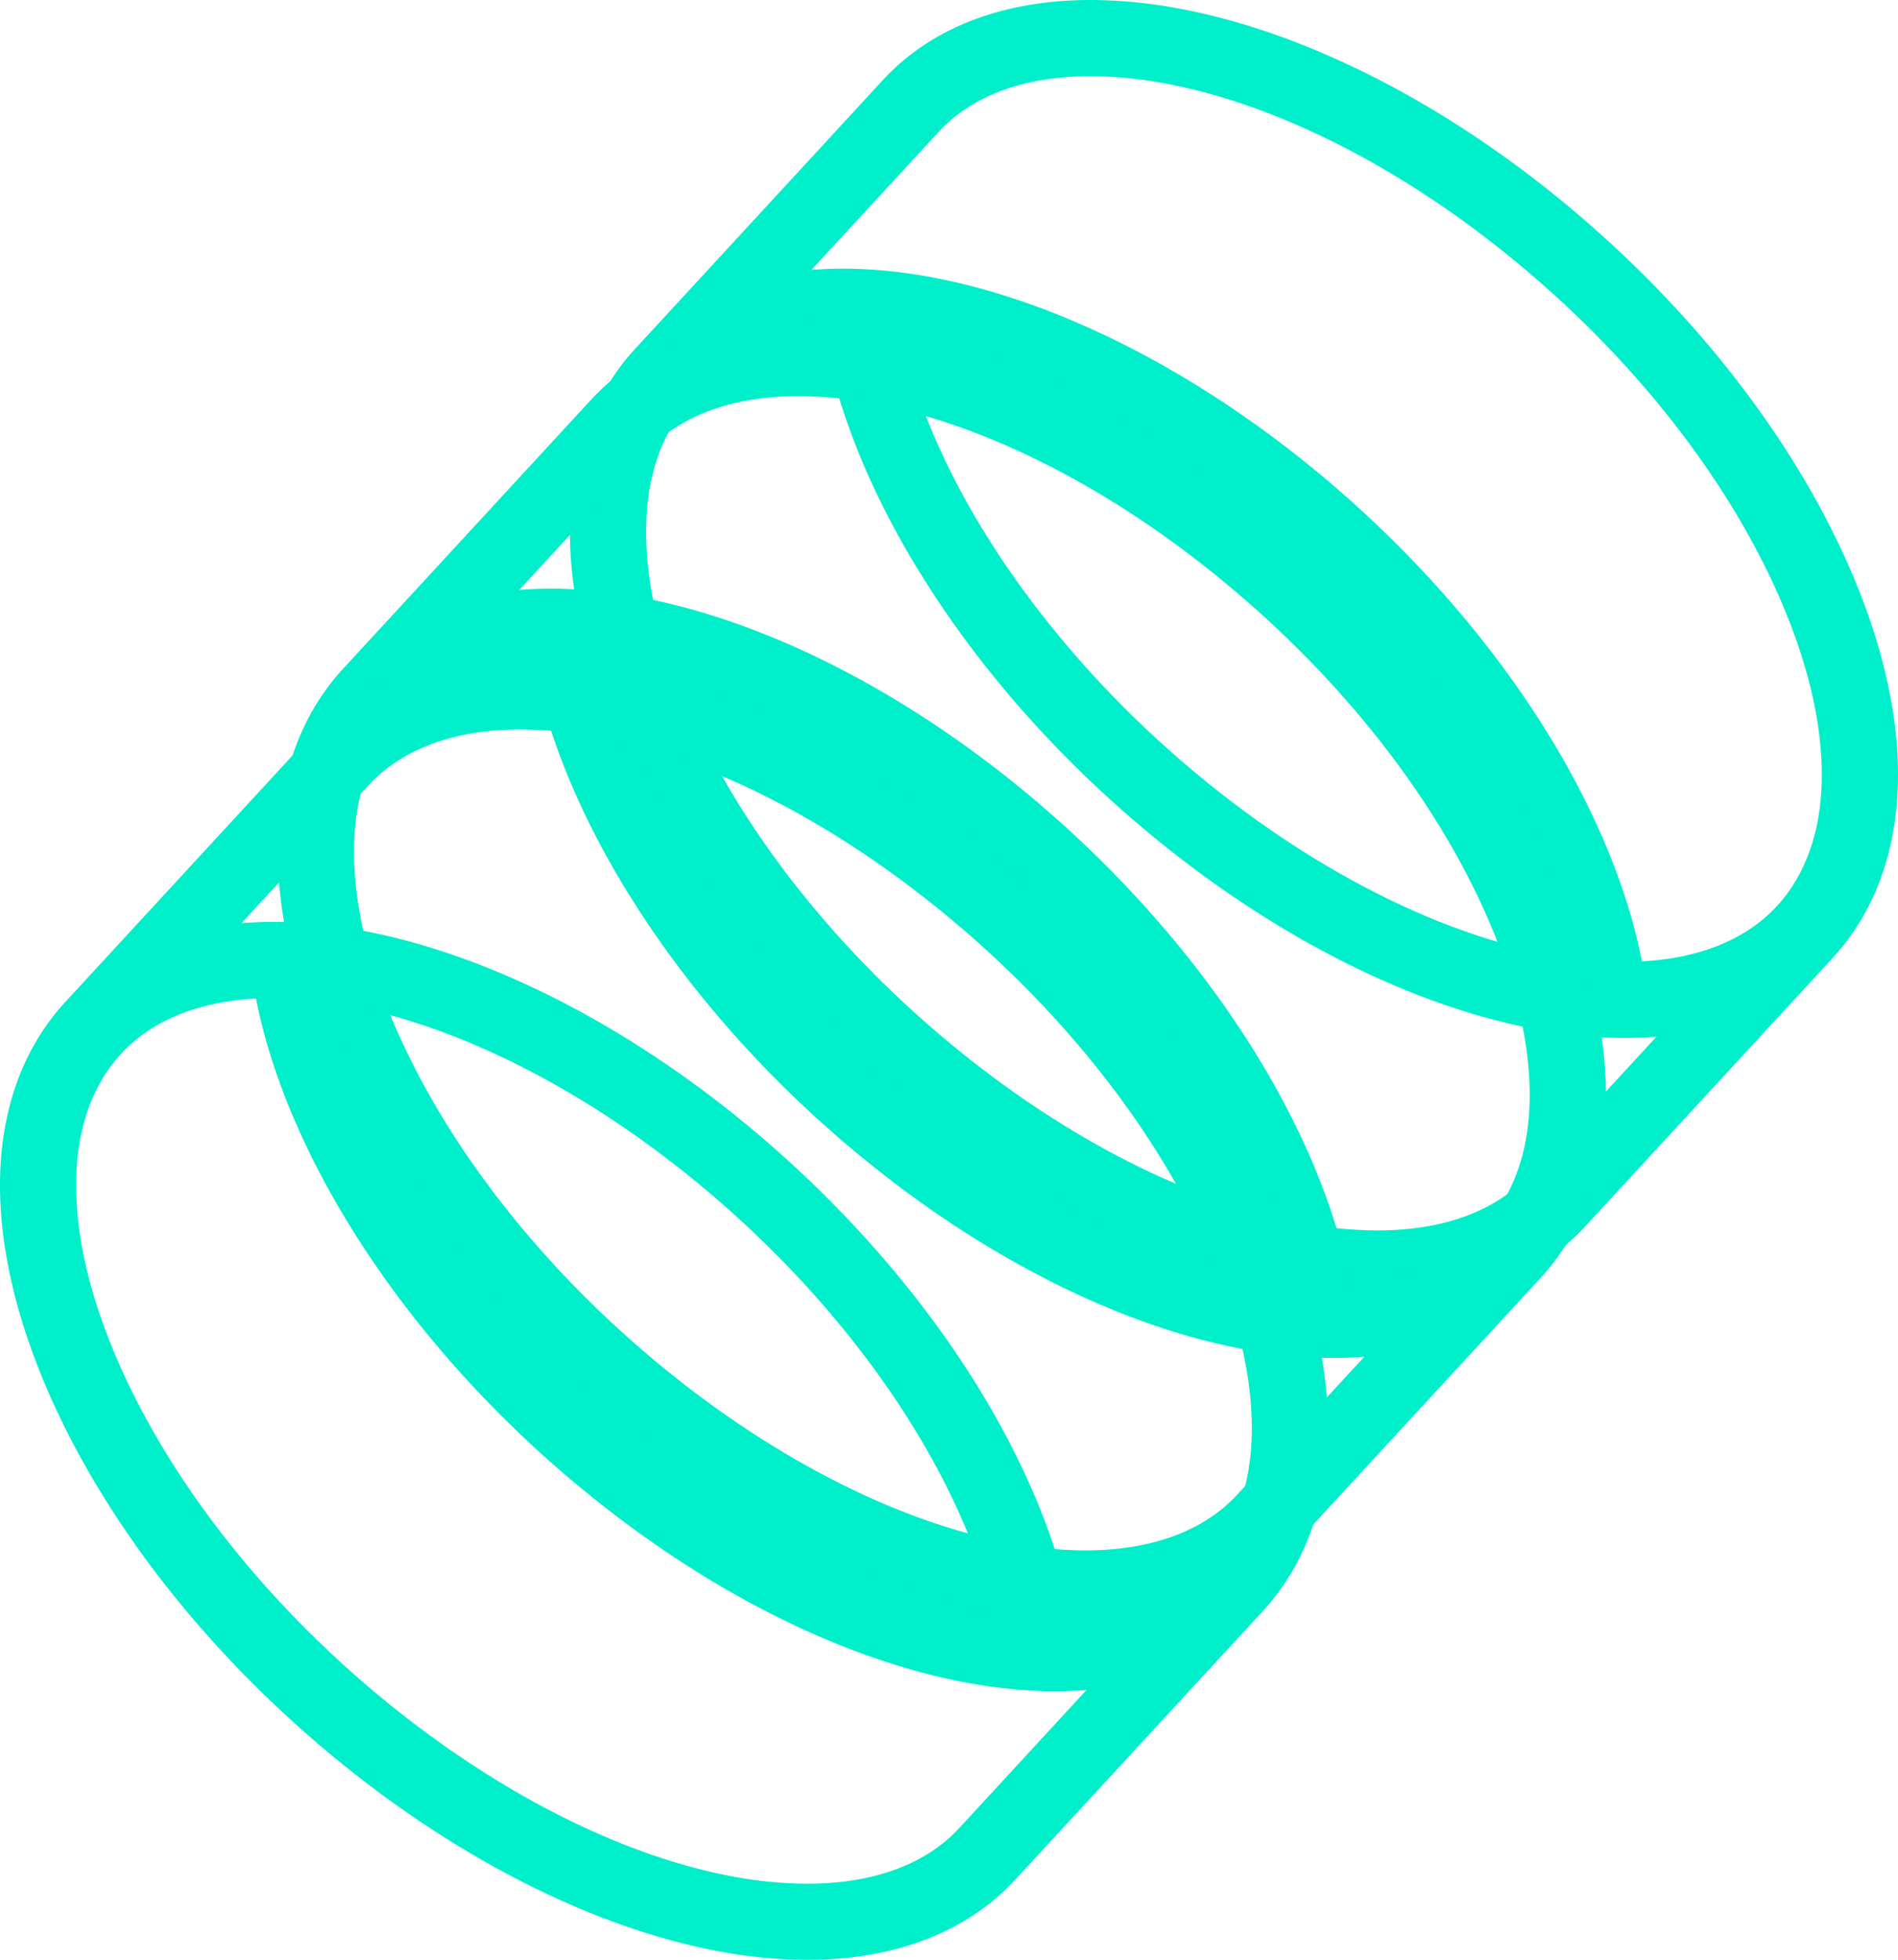 <svg xmlns="http://www.w3.org/2000/svg" id="Componente_12_1" data-name="Componente 12 &#x2013; 1" width="532.818" height="550.029" viewBox="0 0 532.818 550.029"><path id="Trazado_134_-_Contorno" data-name="Trazado 134 - Contorno" d="M1570.239,979.921a135.958,135.958,0,0,1-25.154-2.462c-33.948-6.384-71.325-24.989-105.24-52.384-36.634-29.6-65.864-66.424-82.308-103.7-17.181-39.011-18.494-74.3-3.7-99.356a65.548,65.548,0,0,1,7.962-10.763c.121-.14.292-.332.514-.548l69.092-74.937c13.581-14.743,33.779-22.537,58.41-22.537a136.767,136.767,0,0,1,25.134,2.463c33.954,6.386,71.34,25,105.274,52.417,36.616,29.6,65.836,66.424,82.28,103.694,17.212,38.976,18.526,74.263,3.7,99.359-1.086,1.834-2.3,3.664-3.719,5.6l-.023.032a60.11,60.11,0,0,1-4,4.877l-.135.171-.177.192-69.509,75.374C1615.056,972.138,1594.861,979.921,1570.239,979.921ZM1415.487,710.129c-16.249.861-29.271,6.174-37.854,15.494a42.512,42.512,0,0,0-5.388,7.25c-5.48,9.282-7.871,20.881-7.106,34.474.777,13.9,4.8,29.171,11.955,45.4,15.112,34.234,42.163,68.225,76.168,95.708,31.274,25.228,65.3,42.285,95.81,48.026a115.632,115.632,0,0,0,21.155,2.085c18.505,0,33.273-5.411,42.708-15.649l35.7-38.723q-4.294.345-8.783.346c-1.555,0-3.167-.033-4.792-.1-38.7-1.516-84.52-21.477-125.7-54.764-26.042-21.015-48.7-46.114-65.526-72.58C1429.422,754.486,1419.693,731.465,1415.487,710.129Zm4.729-21.5c1.6,0,3.221.032,4.808.1,38.66,1.508,84.475,21.469,125.691,54.762,26.044,21.041,48.7,46.138,65.525,72.579,14.42,22.667,24.141,45.688,28.32,66.974,16.25-.87,29.283-6.186,37.886-15.505a42.808,42.808,0,0,0,5.347-7.243c5.489-9.292,7.88-20.887,7.111-34.474-.779-13.879-4.8-29.152-11.958-45.4-15.091-34.229-42.138-68.208-76.158-95.677-31.242-25.247-65.256-42.3-95.78-48.027a115.425,115.425,0,0,0-21.22-2.105c-18.471,0-33.229,5.41-42.678,15.647l-35.7,38.72Q1415.714,688.63,1420.215,688.63Zm17.427,22.8c4.2,17.2,12.471,35.757,24.211,54.2,15.575,24.476,36.639,47.789,60.917,67.417,32.647,26.368,68.418,43.775,99.632,48.7-4.192-17.2-12.456-35.76-24.191-54.224-15.57-24.48-36.64-47.791-60.931-67.41C1504.615,733.733,1468.839,716.331,1437.643,711.432Z" transform="translate(-1183.623 -613.235)" fill="#00efcb"></path><path id="Trazado_134_-_Contorno-2" data-name="Trazado 134 - Contorno" d="M1570.239,979.921a135.958,135.958,0,0,1-25.154-2.462c-33.948-6.384-71.325-24.989-105.24-52.384-36.634-29.6-65.864-66.424-82.308-103.7-17.181-39.011-18.494-74.3-3.7-99.356a65.548,65.548,0,0,1,7.962-10.763c.121-.14.292-.332.514-.548l69.092-74.937c13.581-14.743,33.779-22.537,58.41-22.537a136.767,136.767,0,0,1,25.134,2.463c33.954,6.386,71.34,25,105.274,52.417,36.616,29.6,65.836,66.424,82.28,103.694,17.212,38.976,18.526,74.263,3.7,99.359-1.086,1.834-2.3,3.664-3.719,5.6l-.023.032a60.11,60.11,0,0,1-4,4.877l-.135.171-.177.192-69.509,75.374C1615.056,972.138,1594.861,979.921,1570.239,979.921ZM1415.487,710.129c-16.249.861-29.271,6.174-37.854,15.494a42.512,42.512,0,0,0-5.388,7.25c-5.48,9.282-7.871,20.881-7.106,34.474.777,13.9,4.8,29.171,11.955,45.4,15.112,34.234,42.163,68.225,76.168,95.708,31.274,25.228,65.3,42.285,95.81,48.026a115.632,115.632,0,0,0,21.155,2.085c18.505,0,33.273-5.411,42.708-15.649l35.7-38.723q-4.294.345-8.783.346c-1.555,0-3.167-.033-4.792-.1-38.7-1.516-84.52-21.477-125.7-54.764-26.042-21.015-48.7-46.114-65.526-72.58C1429.422,754.486,1419.693,731.465,1415.487,710.129Zm4.729-21.5c1.6,0,3.221.032,4.808.1,38.66,1.508,84.475,21.469,125.691,54.762,26.044,21.041,48.7,46.138,65.525,72.579,14.42,22.667,24.141,45.688,28.32,66.974,16.25-.87,29.283-6.186,37.886-15.505a42.808,42.808,0,0,0,5.347-7.243c5.489-9.292,7.88-20.887,7.111-34.474-.779-13.879-4.8-29.152-11.958-45.4-15.091-34.229-42.138-68.208-76.158-95.677-31.242-25.247-65.256-42.3-95.78-48.027a115.425,115.425,0,0,0-21.22-2.105c-18.471,0-33.229,5.41-42.678,15.647l-35.7,38.72Q1415.714,688.63,1420.215,688.63Zm17.427,22.8c4.2,17.2,12.471,35.757,24.211,54.2,15.575,24.476,36.639,47.789,60.917,67.417,32.647,26.368,68.418,43.775,99.632,48.7-4.192-17.2-12.456-35.76-24.191-54.224-15.57-24.48-36.64-47.791-60.931-67.41C1504.615,733.733,1468.839,716.331,1437.643,711.432Z" transform="translate(-1265.623 -523.433)" fill="#00efcb"></path><path id="Trazado_134_-_Contorno-3" data-name="Trazado 134 - Contorno" d="M1570.239,979.921a135.958,135.958,0,0,1-25.154-2.462c-33.948-6.384-71.325-24.989-105.24-52.384-36.634-29.6-65.864-66.424-82.308-103.7-17.181-39.011-18.494-74.3-3.7-99.356a65.548,65.548,0,0,1,7.962-10.763c.121-.14.292-.332.514-.548l69.092-74.937c13.581-14.743,33.779-22.537,58.41-22.537a136.767,136.767,0,0,1,25.134,2.463c33.954,6.386,71.34,25,105.274,52.417,36.616,29.6,65.836,66.424,82.28,103.694,17.212,38.976,18.526,74.263,3.7,99.359-1.086,1.834-2.3,3.664-3.719,5.6l-.023.032a60.11,60.11,0,0,1-4,4.877l-.135.171-.177.192-69.509,75.374C1615.056,972.138,1594.861,979.921,1570.239,979.921ZM1415.487,710.129c-16.249.861-29.271,6.174-37.854,15.494a42.512,42.512,0,0,0-5.388,7.25c-5.48,9.282-7.871,20.881-7.106,34.474.777,13.9,4.8,29.171,11.955,45.4,15.112,34.234,42.163,68.225,76.168,95.708,31.274,25.228,65.3,42.285,95.81,48.026a115.632,115.632,0,0,0,21.155,2.085c18.505,0,33.273-5.411,42.708-15.649l35.7-38.723q-4.294.345-8.783.346c-1.555,0-3.167-.033-4.792-.1-38.7-1.516-84.52-21.477-125.7-54.764-26.042-21.015-48.7-46.114-65.526-72.58C1429.422,754.486,1419.693,731.465,1415.487,710.129Zm4.729-21.5c1.6,0,3.221.032,4.808.1,38.66,1.508,84.475,21.469,125.691,54.762,26.044,21.041,48.7,46.138,65.525,72.579,14.42,22.667,24.141,45.688,28.32,66.974,16.25-.87,29.283-6.186,37.886-15.505a42.808,42.808,0,0,0,5.347-7.243c5.489-9.292,7.88-20.887,7.111-34.474-.779-13.879-4.8-29.152-11.958-45.4-15.091-34.229-42.138-68.208-76.158-95.677-31.242-25.247-65.256-42.3-95.78-48.027a115.425,115.425,0,0,0-21.22-2.105c-18.471,0-33.229,5.41-42.678,15.647l-35.7,38.72Q1415.714,688.63,1420.215,688.63Zm17.427,22.8c4.2,17.2,12.471,35.757,24.211,54.2,15.575,24.476,36.639,47.789,60.917,67.417,32.647,26.368,68.418,43.775,99.632,48.7-4.192-17.2-12.456-35.76-24.191-54.224-15.57-24.48-36.64-47.791-60.931-67.41C1504.615,733.733,1468.839,716.331,1437.643,711.432Z" transform="translate(-1343.623 -429.892)" fill="#00efcb"></path></svg>